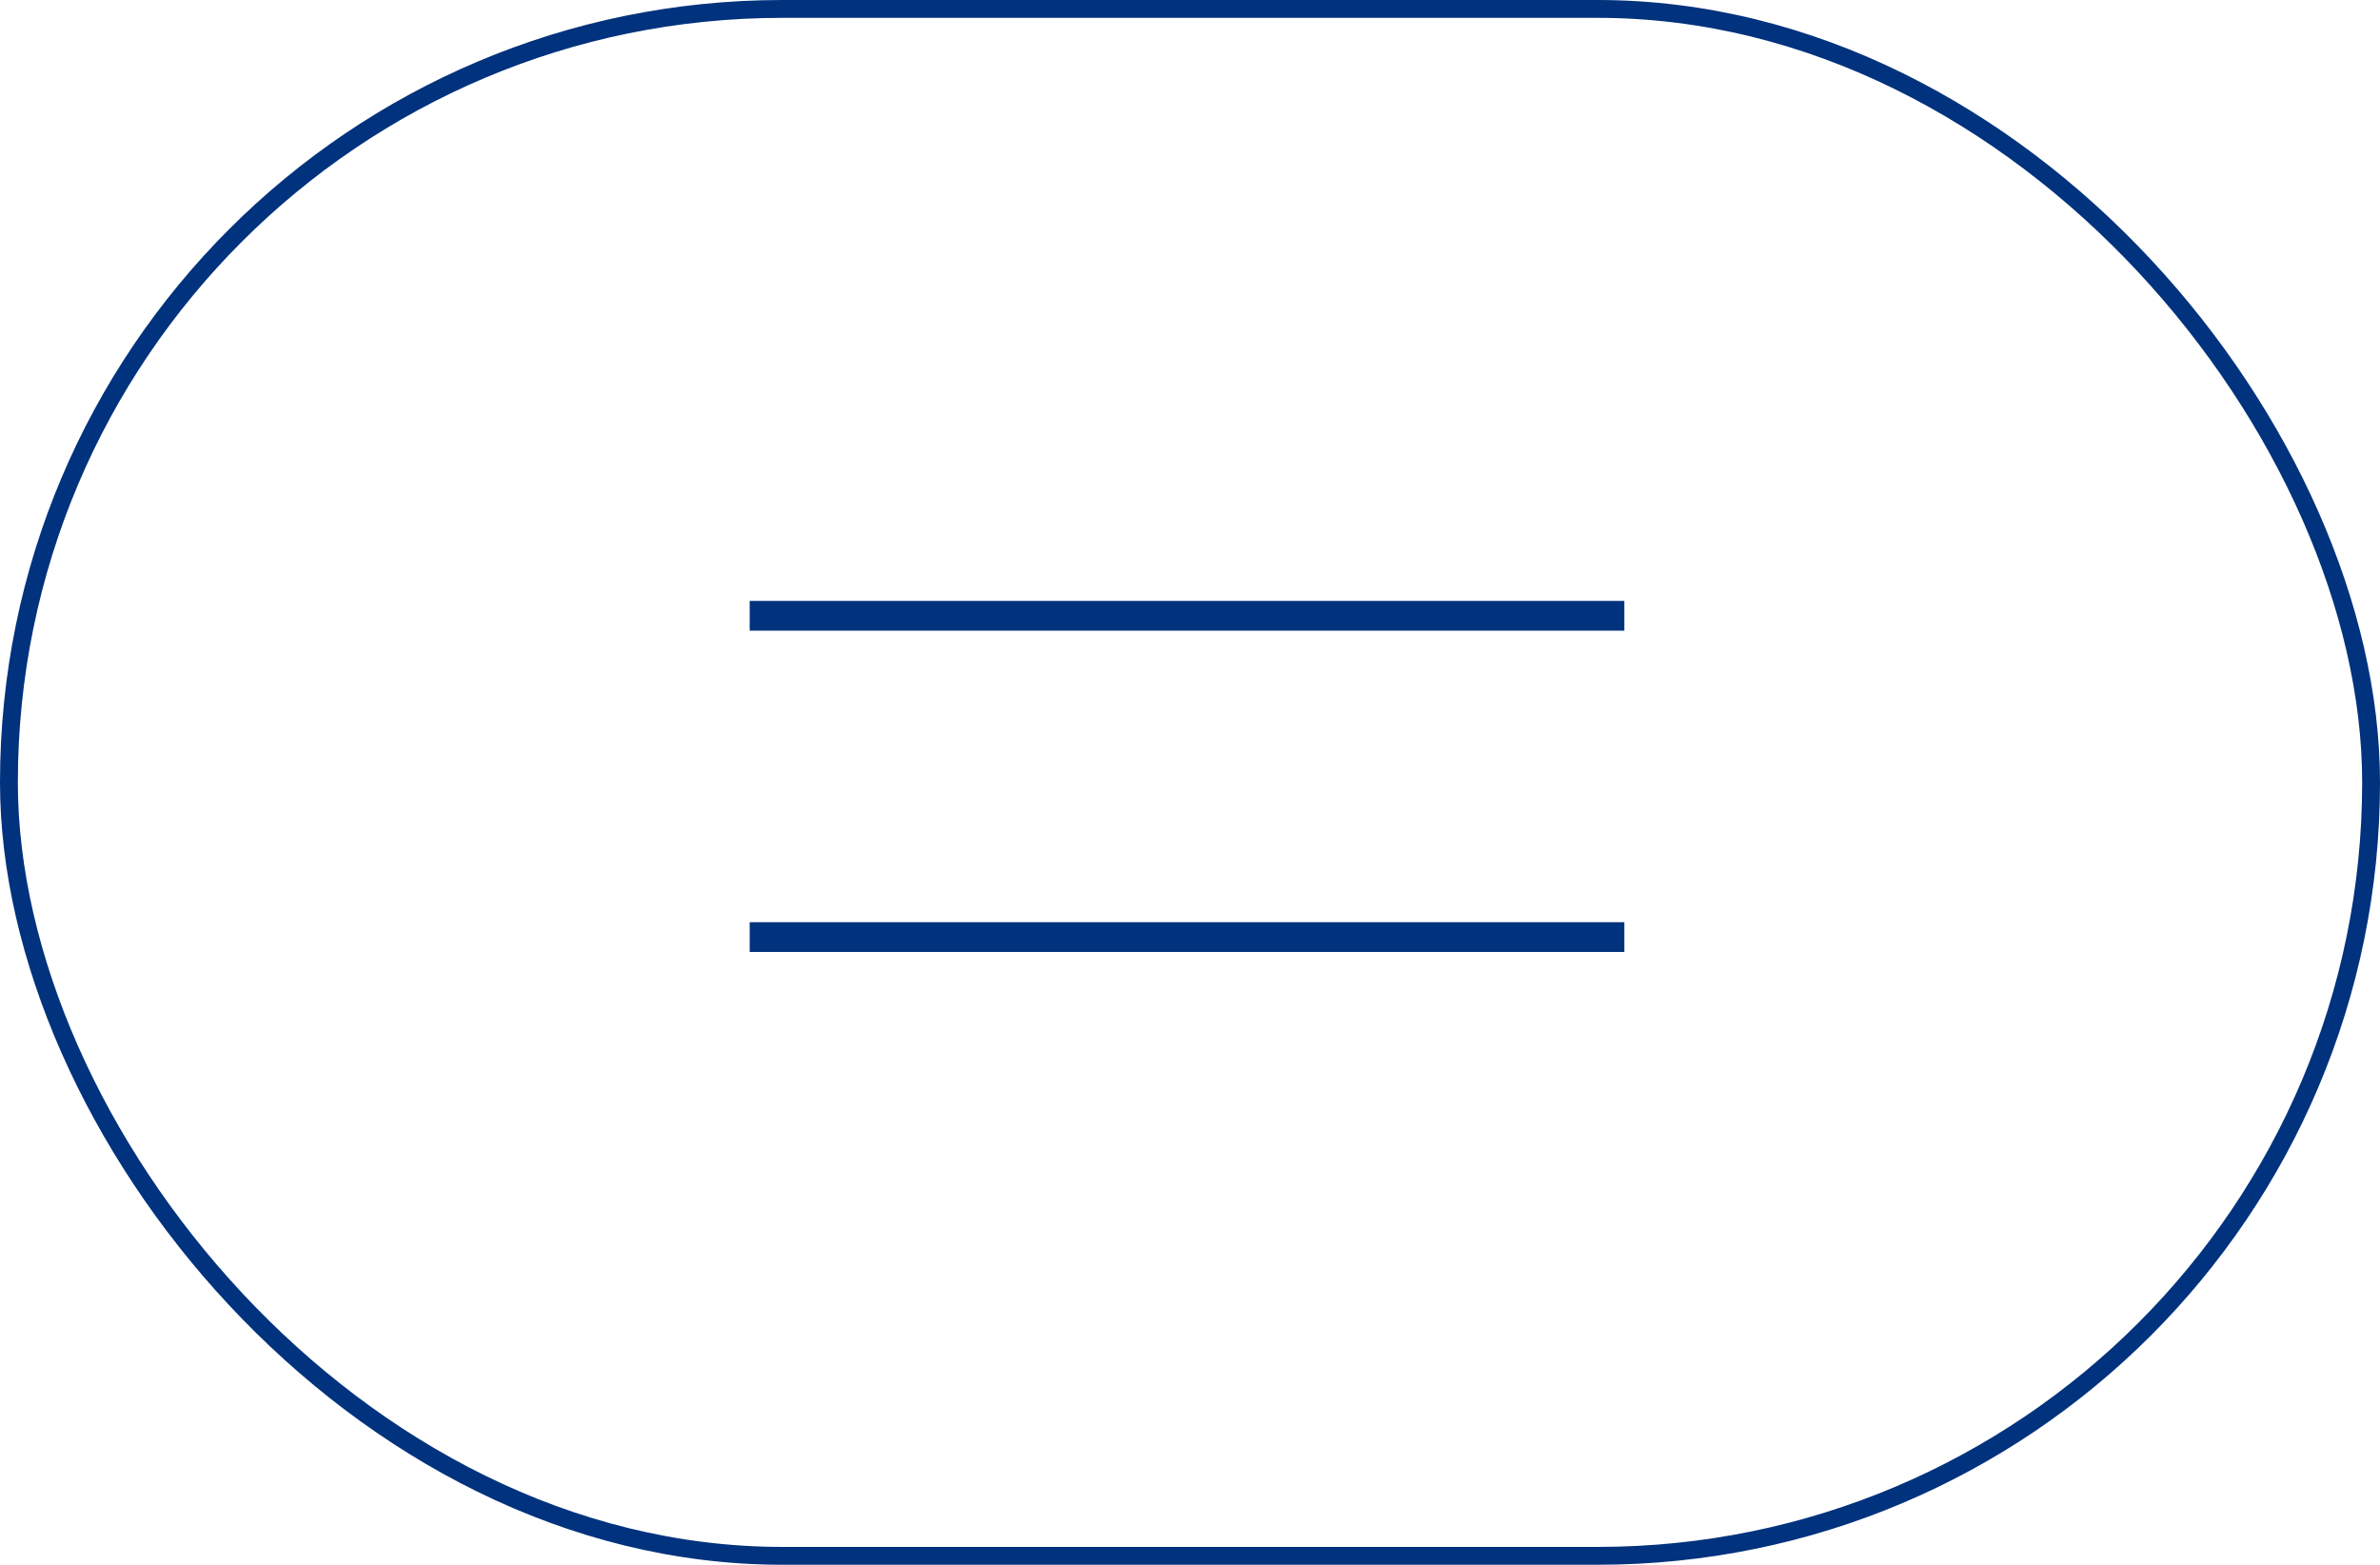 <svg xmlns="http://www.w3.org/2000/svg" width="400" height="263" viewBox="0 0 400 263" fill="none"><line x1="126" y1="103.5" x2="273" y2="103.5" stroke="#00327D" stroke-width="5"></line><line x1="126" y1="157.5" x2="273" y2="157.5" stroke="#00327D" stroke-width="5"></line><rect x="1.5" y="1.5" width="397" height="260" rx="130" stroke="#00327D" stroke-width="3"></rect></svg>
